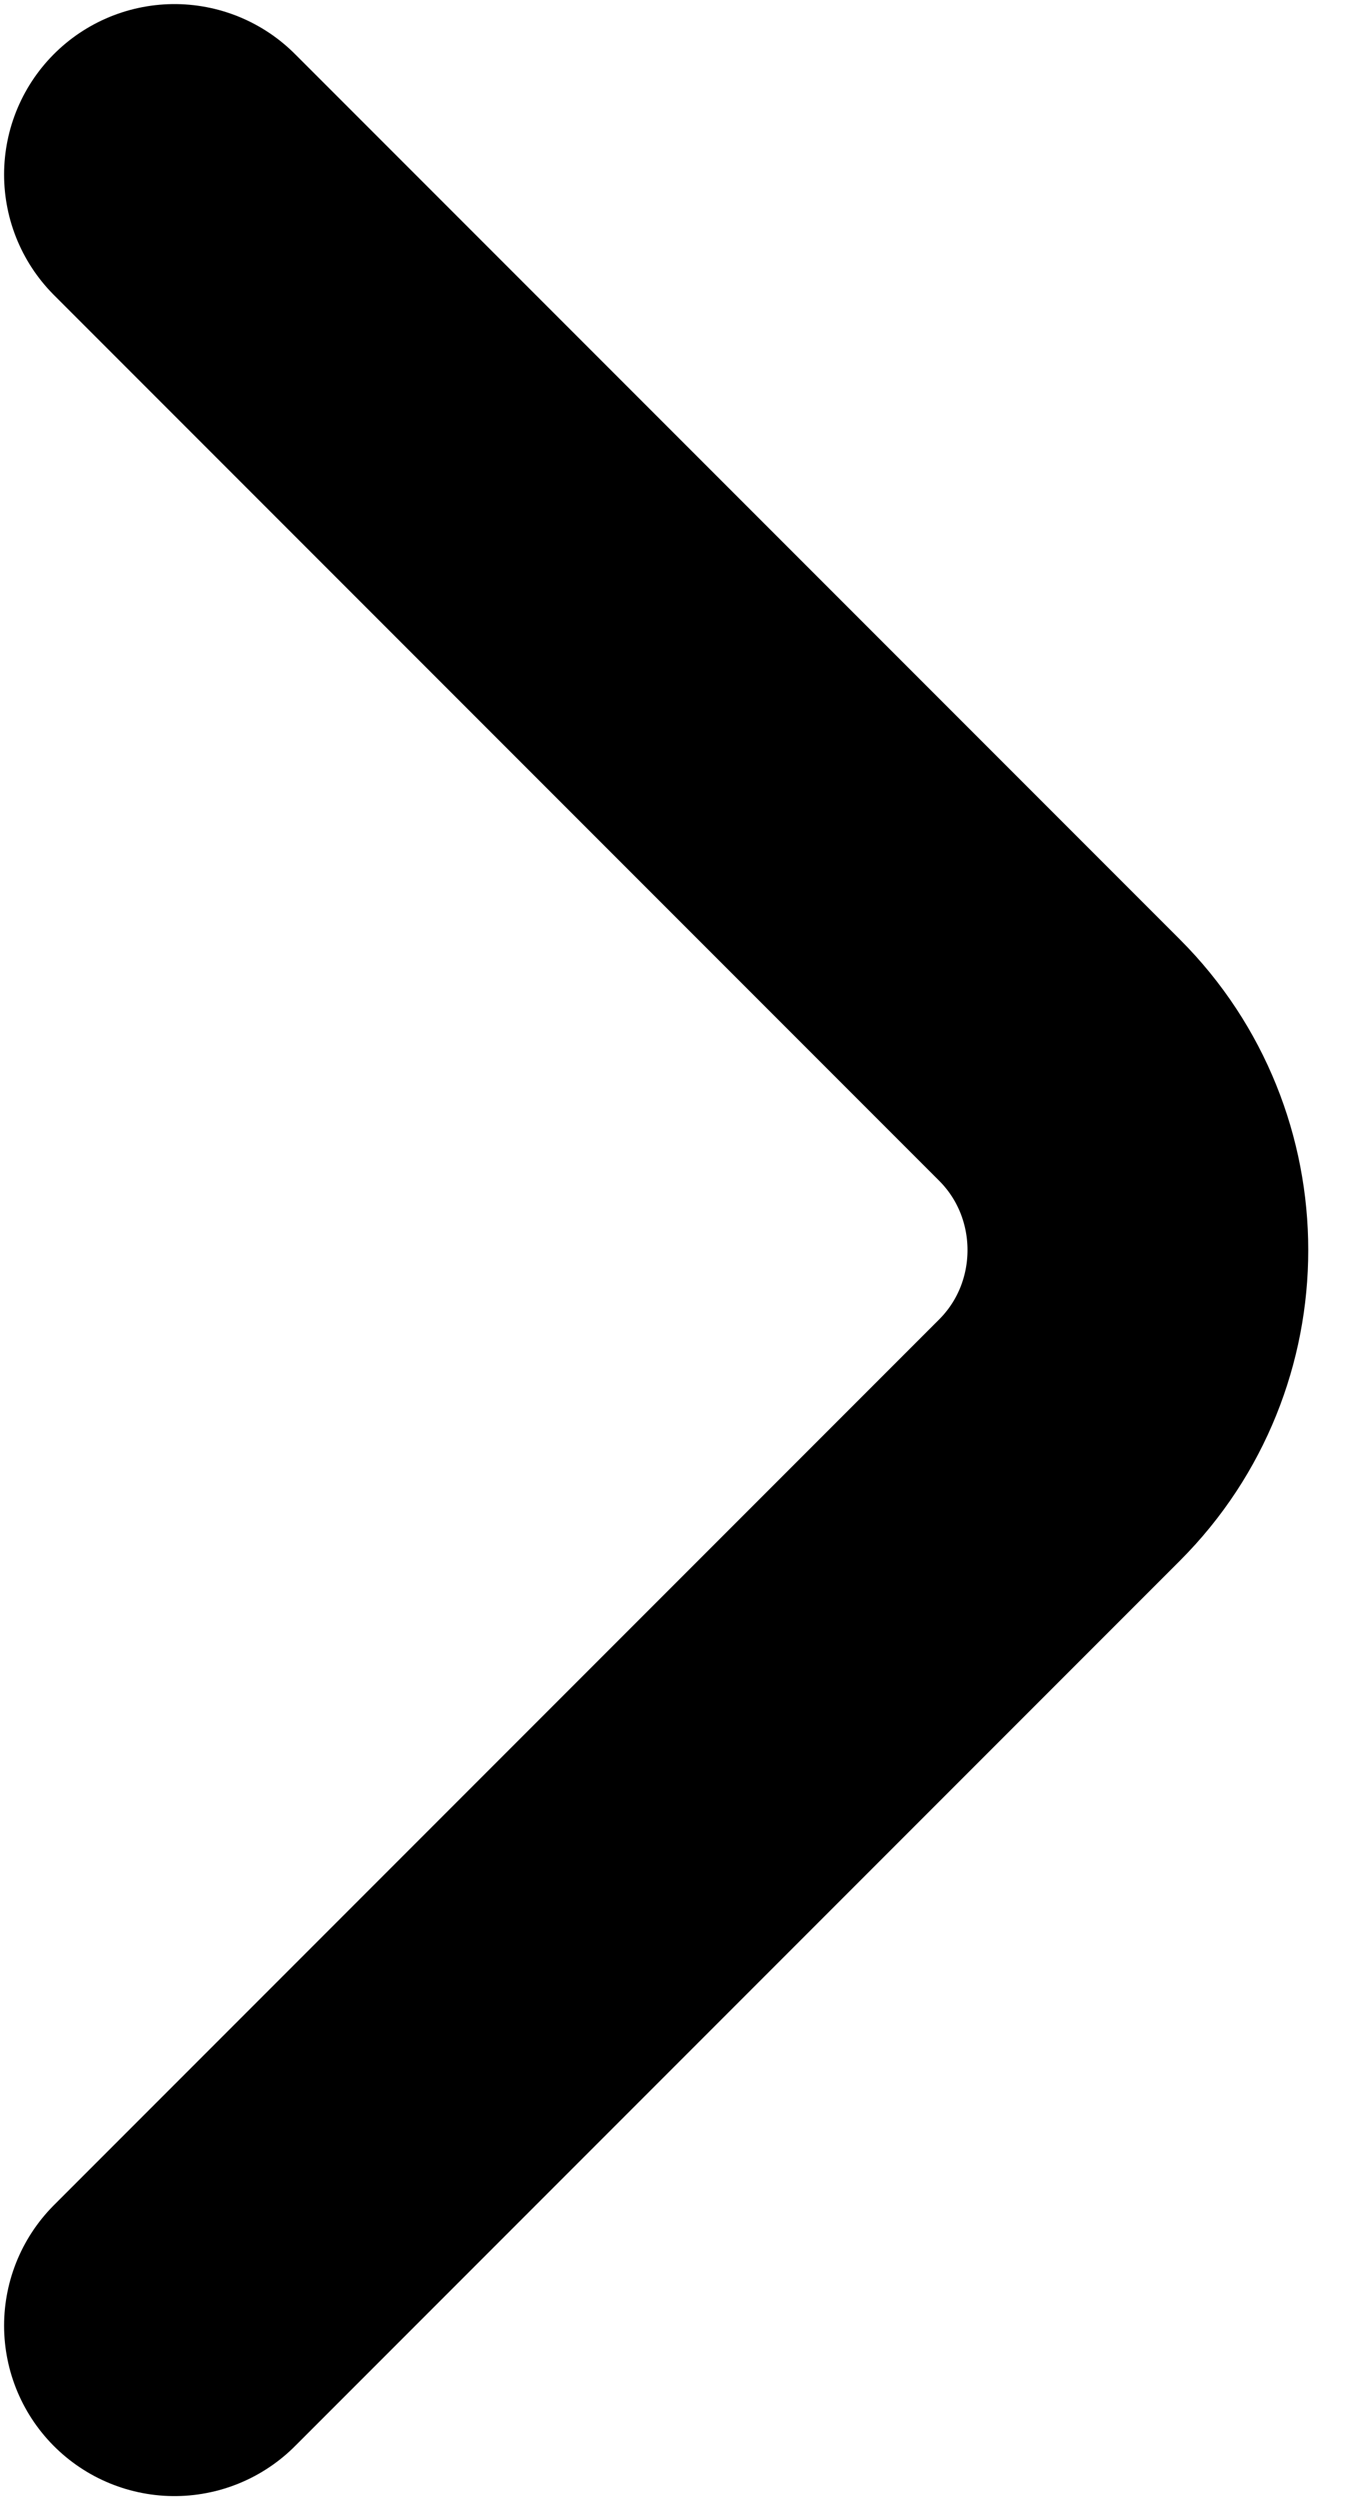 <svg width="6" height="11" viewBox="0 0 6 11" fill="none" xmlns="http://www.w3.org/2000/svg">
<g id="arrow-right">
<path id="Vector" d="M0.768 10.232L4.664 6.336C5.124 5.876 5.124 5.124 4.664 4.664L0.768 0.768" stroke="black" stroke-width="1.5" stroke-miterlimit="10" stroke-linecap="round" stroke-linejoin="round"/>
</g>
</svg>
